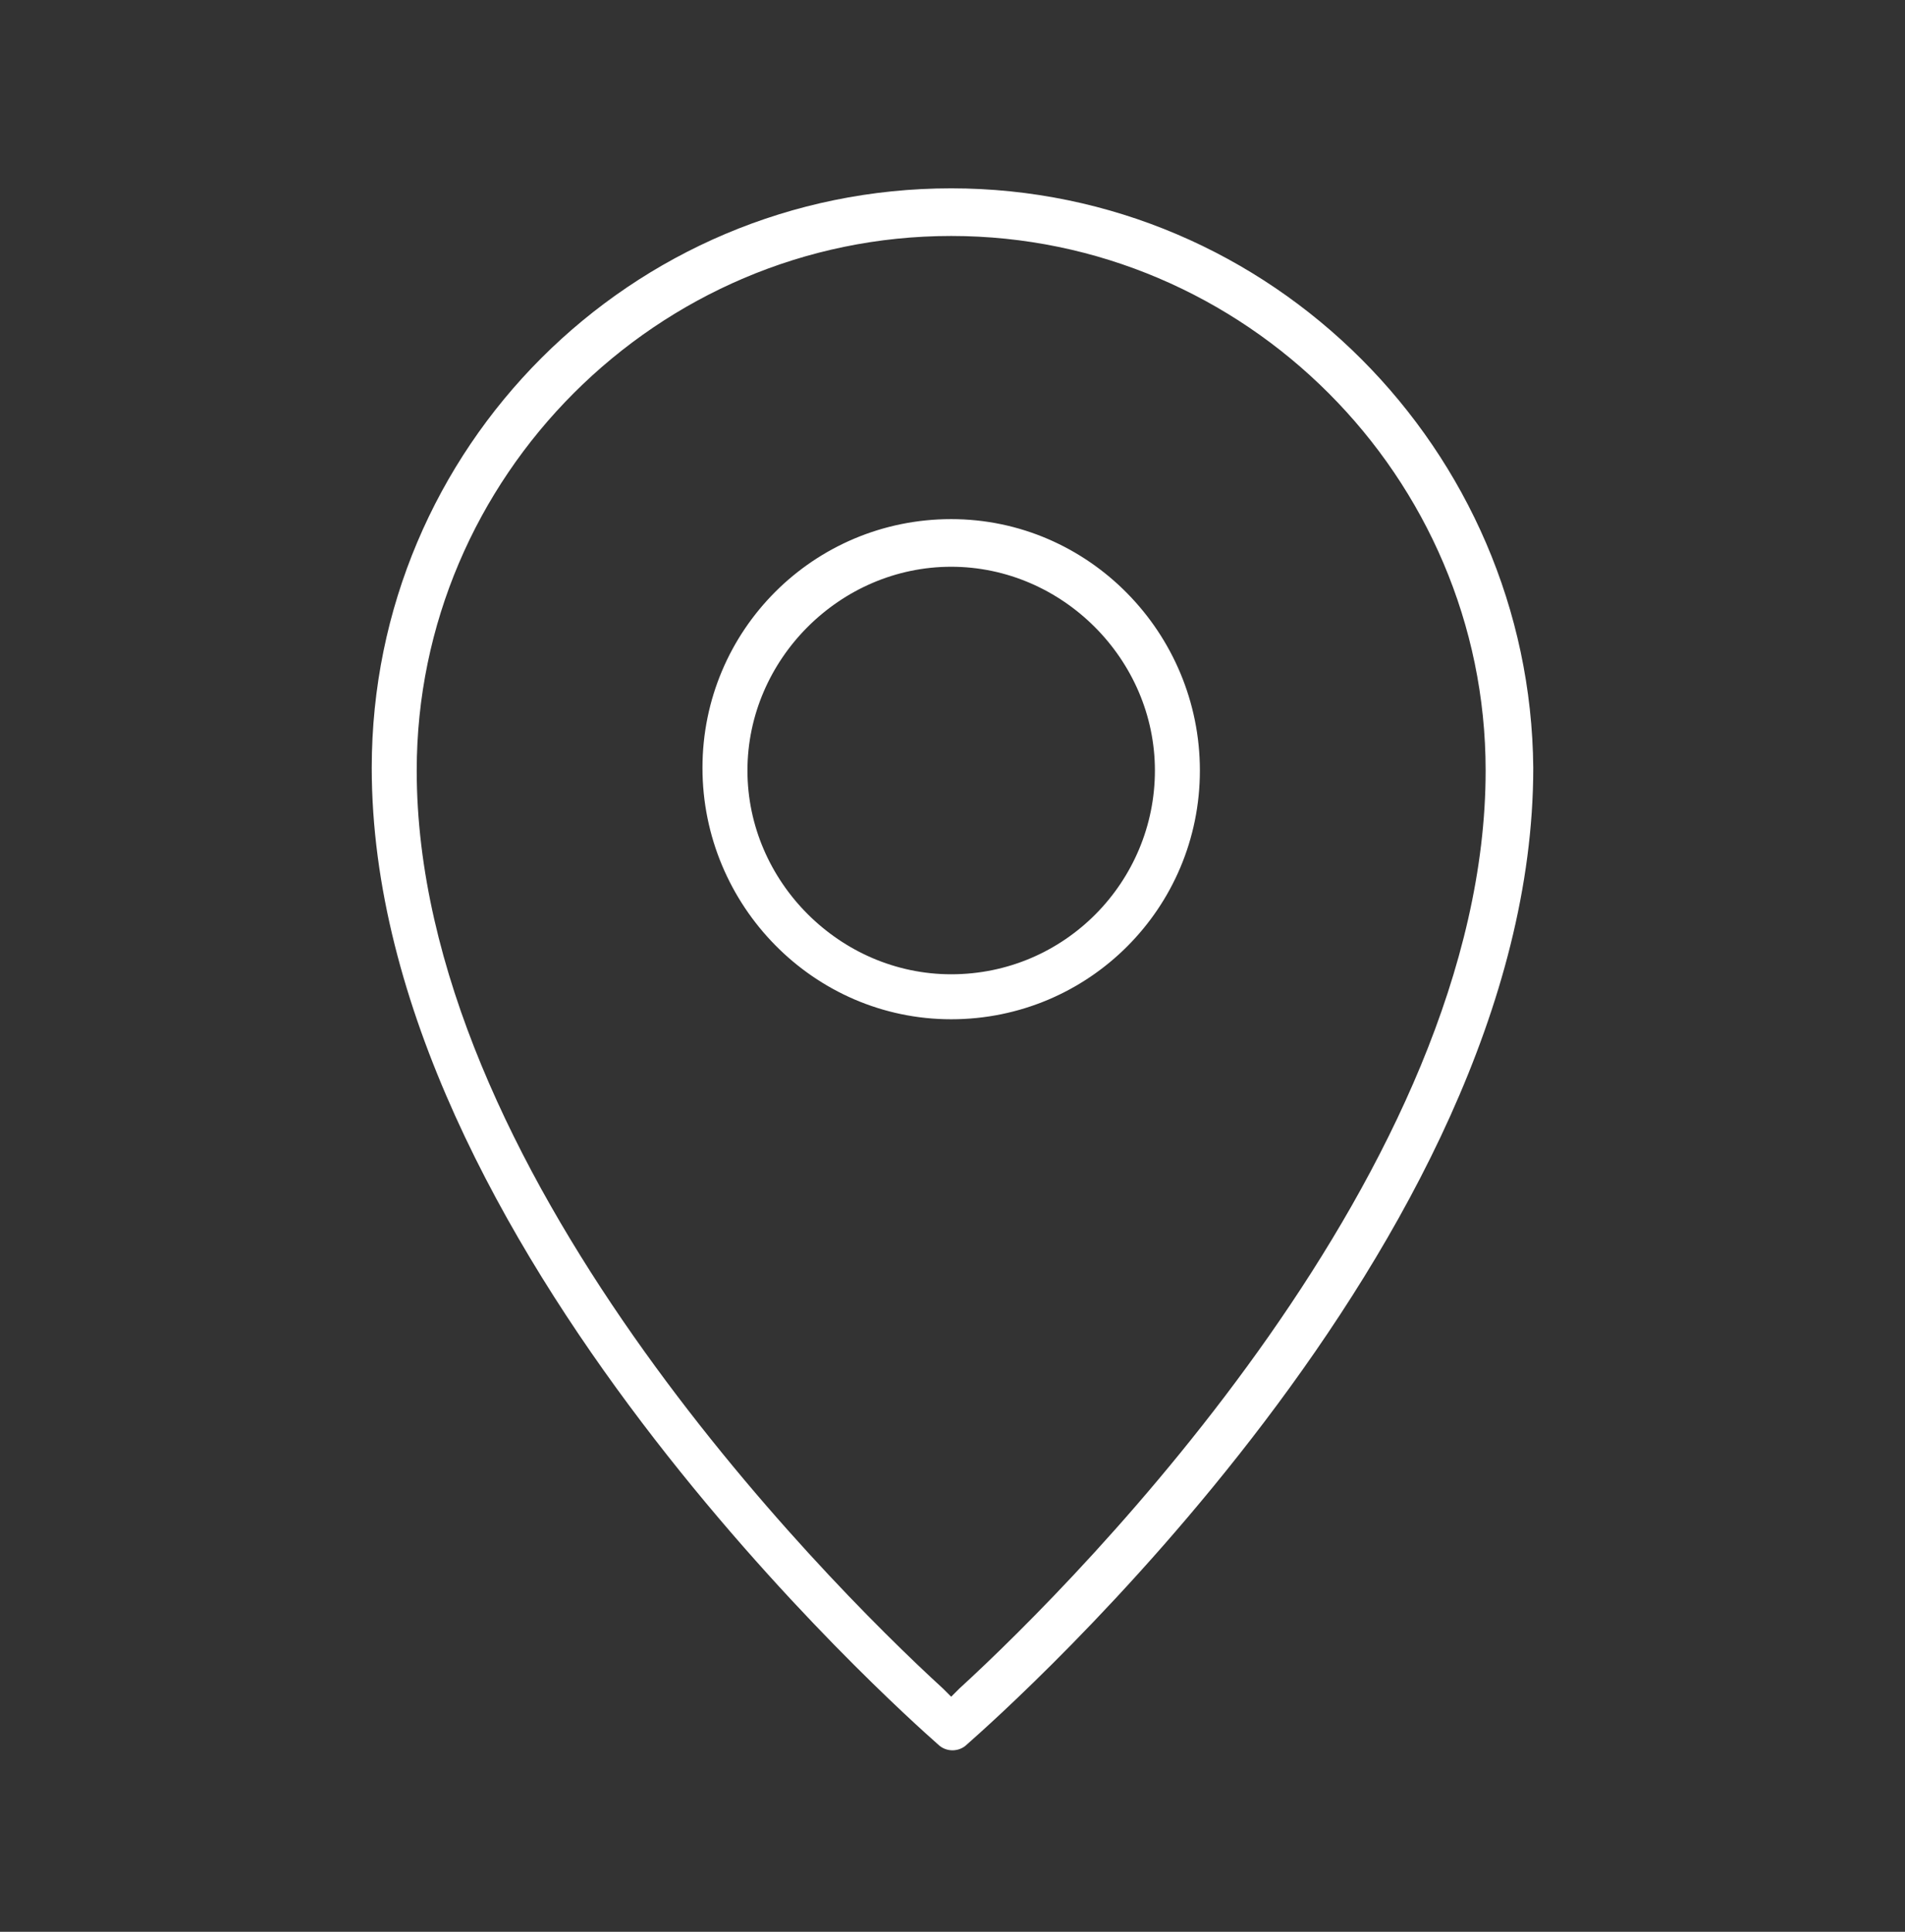 <svg width="72" height="73" viewBox="0 0 72 73" fill="none" xmlns="http://www.w3.org/2000/svg">
<rect x="0" y="0" width="72" height="73" fill="#333333" stroke="none"/>
<path fill-rule="evenodd" clip-rule="evenodd" d="M14.05 29.017C14.05 16.917 23.85 7.117 35.95 7.117C48.05 7.117 57.85 17.017 57.95 29.017C57.95 46.974 37.994 64.639 36.596 65.876C36.577 65.893 36.562 65.906 36.55 65.917C36.25 66.217 35.75 66.217 35.45 65.917C35.441 65.909 35.43 65.9 35.417 65.888C34.146 64.761 14.05 46.938 14.05 29.017ZM35.95 64.117L36.25 63.817C40.95 59.517 56.15 44.117 56.15 29.117C56.15 18.017 47.05 8.917 35.95 8.917C24.85 8.917 15.75 18.017 15.75 29.117C15.75 44.117 30.95 59.517 35.65 63.817L35.95 64.117ZM26.55 29.017C26.55 23.817 30.75 19.617 35.95 19.617C41.15 19.617 45.35 23.917 45.35 29.117C45.35 34.317 41.15 38.517 35.95 38.517C30.75 38.517 26.55 34.217 26.55 29.017ZM28.25 29.117C28.25 33.317 31.75 36.817 35.95 36.817C40.25 36.817 43.65 33.317 43.65 29.117C43.65 24.917 40.15 21.417 35.95 21.417C31.75 21.417 28.25 24.917 28.25 29.117Z" fill="white"/>
</svg>
